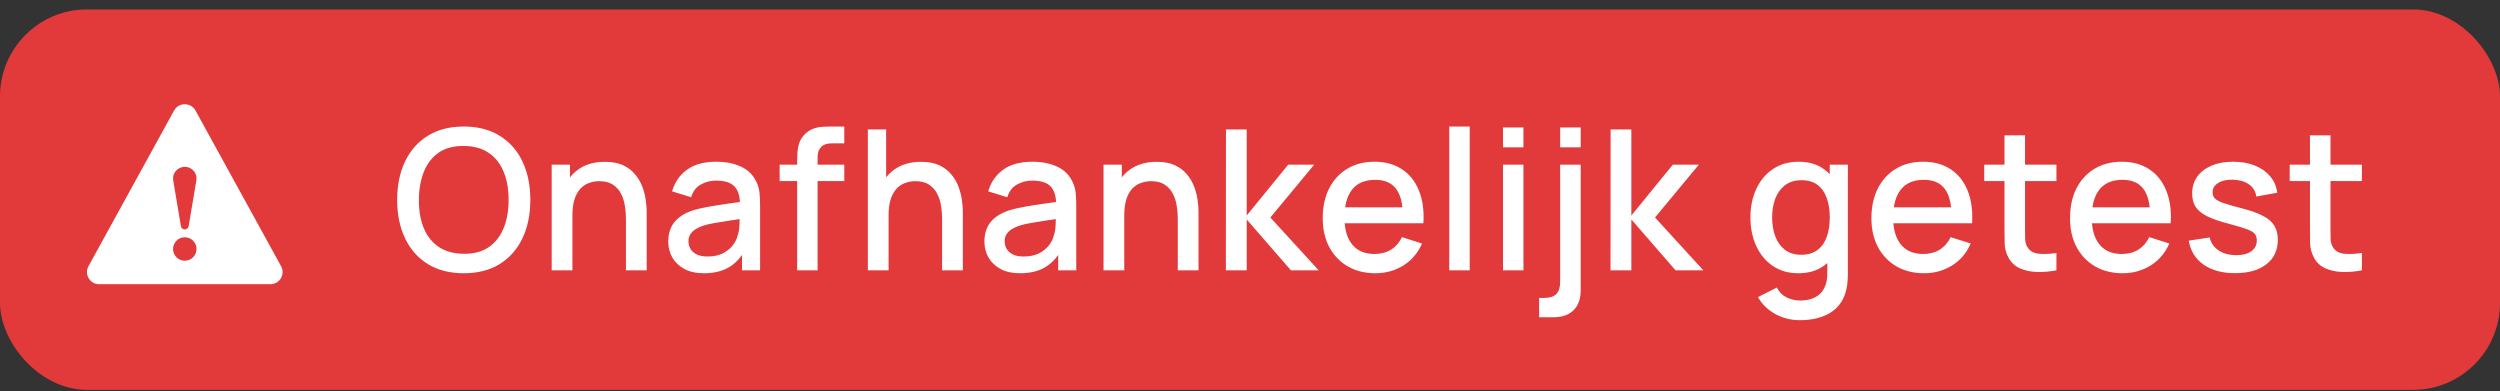 <svg width="230" height="36" viewBox="0 0 230 36" fill="none" xmlns="http://www.w3.org/2000/svg">
<rect x="0" y="0" width="230" height="36" fill="#333333" stroke="none"/>
<rect y="0.868" width="230" height="35" rx="8" fill="#E2393B"/>
<g clip-path="url(#clip0_32_479)">
<path d="M25.861 24.494L17.986 10.17C17.785 9.806 17.417 9.589 17 9.589C16.583 9.589 16.215 9.806 16.014 10.17L8.139 24.494C7.948 24.844 7.954 25.255 8.157 25.597C8.36 25.942 8.722 26.148 9.125 26.148H24.875C25.277 26.148 25.64 25.942 25.843 25.597C26.046 25.255 26.052 24.844 25.861 24.494ZM16.822 15.364C16.883 15.354 16.942 15.349 17.002 15.349C17.52 15.349 17.977 15.719 18.065 16.241C18.086 16.36 18.084 16.481 18.065 16.593L17.355 20.81C17.325 20.985 17.173 21.108 17.001 21.108C16.981 21.108 16.96 21.107 16.941 21.103C16.785 21.077 16.669 20.956 16.645 20.81L15.935 16.593C15.836 16.011 16.235 15.46 16.822 15.364ZM17 23.988C16.405 23.988 15.92 23.504 15.92 22.908C15.92 22.313 16.405 21.828 17 21.828C17.596 21.828 18.08 22.313 18.08 22.908C18.08 23.504 17.595 23.988 17 23.988Z" fill="white"/>
</g>
<path d="M42.669 25.139C41.373 25.139 40.269 24.857 39.357 24.293C38.445 23.723 37.746 22.93 37.26 21.916C36.78 20.902 36.54 19.727 36.54 18.389C36.54 17.05 36.78 15.874 37.26 14.861C37.746 13.847 38.445 13.057 39.357 12.493C40.269 11.924 41.373 11.639 42.669 11.639C43.959 11.639 45.06 11.924 45.972 12.493C46.89 13.057 47.589 13.847 48.069 14.861C48.549 15.874 48.789 17.05 48.789 18.389C48.789 19.727 48.549 20.902 48.069 21.916C47.589 22.93 46.89 23.723 45.972 24.293C45.06 24.857 43.959 25.139 42.669 25.139ZM42.669 23.348C43.587 23.36 44.349 23.159 44.955 22.744C45.567 22.325 46.026 21.742 46.332 20.998C46.638 20.248 46.791 19.378 46.791 18.389C46.791 17.398 46.638 16.535 46.332 15.796C46.026 15.053 45.567 14.473 44.955 14.059C44.349 13.646 43.587 13.435 42.669 13.43C41.751 13.418 40.986 13.618 40.374 14.033C39.768 14.447 39.312 15.028 39.006 15.778C38.7 16.529 38.544 17.398 38.538 18.389C38.532 19.378 38.682 20.245 38.988 20.989C39.294 21.727 39.753 22.303 40.365 22.718C40.983 23.131 41.751 23.341 42.669 23.348ZM57.586 24.869V20.09C57.586 19.712 57.553 19.325 57.487 18.928C57.427 18.526 57.307 18.154 57.127 17.812C56.953 17.471 56.704 17.195 56.38 16.985C56.062 16.774 55.645 16.669 55.129 16.669C54.793 16.669 54.475 16.727 54.175 16.84C53.875 16.948 53.611 17.125 53.383 17.372C53.161 17.617 52.984 17.942 52.852 18.343C52.726 18.745 52.663 19.235 52.663 19.811L51.493 19.369C51.493 18.488 51.658 17.71 51.988 17.038C52.318 16.36 52.792 15.832 53.41 15.454C54.028 15.076 54.775 14.887 55.651 14.887C56.323 14.887 56.887 14.995 57.343 15.211C57.799 15.428 58.168 15.713 58.45 16.067C58.738 16.415 58.957 16.796 59.107 17.209C59.257 17.623 59.359 18.029 59.413 18.424C59.467 18.82 59.494 19.169 59.494 19.468V24.869H57.586ZM50.755 24.869V15.149H52.438V17.956H52.663V24.869H50.755ZM64.763 25.139C64.043 25.139 63.44 25.006 62.954 24.742C62.468 24.473 62.099 24.119 61.847 23.68C61.601 23.236 61.478 22.75 61.478 22.223C61.478 21.73 61.565 21.299 61.739 20.927C61.913 20.555 62.171 20.239 62.513 19.982C62.855 19.718 63.275 19.505 63.773 19.343C64.205 19.216 64.694 19.105 65.24 19.009C65.786 18.913 66.359 18.823 66.959 18.739C67.565 18.655 68.165 18.572 68.759 18.488L68.075 18.866C68.087 18.104 67.925 17.54 67.589 17.174C67.259 16.802 66.689 16.616 65.879 16.616C65.369 16.616 64.901 16.735 64.475 16.976C64.049 17.209 63.752 17.599 63.584 18.145L61.829 17.605C62.069 16.771 62.525 16.108 63.197 15.617C63.875 15.124 64.775 14.879 65.897 14.879C66.767 14.879 67.523 15.028 68.165 15.329C68.813 15.623 69.287 16.09 69.587 16.733C69.743 17.05 69.839 17.387 69.875 17.741C69.911 18.095 69.929 18.476 69.929 18.884V24.869H68.264V22.645L68.588 22.933C68.186 23.677 67.673 24.233 67.049 24.599C66.431 24.959 65.669 25.139 64.763 25.139ZM65.096 23.599C65.63 23.599 66.089 23.506 66.473 23.32C66.857 23.128 67.166 22.886 67.4 22.591C67.634 22.297 67.787 21.991 67.859 21.674C67.961 21.386 68.018 21.061 68.03 20.701C68.048 20.341 68.057 20.053 68.057 19.837L68.669 20.062C68.075 20.152 67.535 20.233 67.049 20.305C66.563 20.378 66.122 20.45 65.726 20.521C65.336 20.587 64.988 20.669 64.682 20.765C64.424 20.855 64.193 20.962 63.989 21.088C63.791 21.215 63.632 21.367 63.512 21.547C63.398 21.727 63.341 21.947 63.341 22.204C63.341 22.456 63.404 22.691 63.53 22.907C63.656 23.116 63.848 23.285 64.106 23.41C64.364 23.537 64.694 23.599 65.096 23.599ZM73.338 24.869V14.806C73.338 14.56 73.347 14.3 73.365 14.024C73.382 13.742 73.433 13.466 73.517 13.195C73.608 12.919 73.754 12.668 73.959 12.44C74.204 12.169 74.475 11.977 74.769 11.864C75.062 11.749 75.353 11.684 75.641 11.665C75.936 11.648 76.206 11.639 76.451 11.639H77.675V13.187H76.541C76.097 13.187 75.764 13.297 75.543 13.52C75.326 13.736 75.219 14.044 75.219 14.447V24.869H73.338ZM71.727 16.66V15.149H77.675V16.66H71.727ZM86.673 24.869V20.09C86.673 19.712 86.64 19.325 86.574 18.928C86.514 18.526 86.394 18.154 86.214 17.812C86.04 17.471 85.791 17.195 85.467 16.985C85.149 16.774 84.732 16.669 84.216 16.669C83.88 16.669 83.562 16.727 83.262 16.84C82.962 16.948 82.698 17.125 82.47 17.372C82.248 17.617 82.071 17.942 81.939 18.343C81.813 18.745 81.75 19.235 81.75 19.811L80.58 19.369C80.58 18.488 80.745 17.71 81.075 17.038C81.405 16.36 81.879 15.832 82.497 15.454C83.115 15.076 83.862 14.887 84.738 14.887C85.41 14.887 85.974 14.995 86.43 15.211C86.886 15.428 87.255 15.713 87.537 16.067C87.825 16.415 88.044 16.796 88.194 17.209C88.344 17.623 88.446 18.029 88.5 18.424C88.554 18.82 88.581 19.169 88.581 19.468V24.869H86.673ZM79.842 24.869V11.909H81.525V18.901H81.75V24.869H79.842ZM93.85 25.139C93.13 25.139 92.527 25.006 92.041 24.742C91.555 24.473 91.186 24.119 90.934 23.68C90.688 23.236 90.565 22.75 90.565 22.223C90.565 21.73 90.652 21.299 90.826 20.927C91 20.555 91.258 20.239 91.6 19.982C91.942 19.718 92.362 19.505 92.86 19.343C93.292 19.216 93.781 19.105 94.327 19.009C94.873 18.913 95.446 18.823 96.046 18.739C96.652 18.655 97.252 18.572 97.846 18.488L97.162 18.866C97.174 18.104 97.012 17.54 96.676 17.174C96.346 16.802 95.776 16.616 94.966 16.616C94.456 16.616 93.988 16.735 93.562 16.976C93.136 17.209 92.839 17.599 92.671 18.145L90.916 17.605C91.156 16.771 91.612 16.108 92.284 15.617C92.962 15.124 93.862 14.879 94.984 14.879C95.854 14.879 96.61 15.028 97.252 15.329C97.9 15.623 98.374 16.09 98.674 16.733C98.83 17.05 98.926 17.387 98.962 17.741C98.998 18.095 99.016 18.476 99.016 18.884V24.869H97.351V22.645L97.675 22.933C97.273 23.677 96.76 24.233 96.136 24.599C95.518 24.959 94.756 25.139 93.85 25.139ZM94.183 23.599C94.717 23.599 95.176 23.506 95.56 23.32C95.944 23.128 96.253 22.886 96.487 22.591C96.721 22.297 96.874 21.991 96.946 21.674C97.048 21.386 97.105 21.061 97.117 20.701C97.135 20.341 97.144 20.053 97.144 19.837L97.756 20.062C97.162 20.152 96.622 20.233 96.136 20.305C95.65 20.378 95.209 20.45 94.813 20.521C94.423 20.587 94.075 20.669 93.769 20.765C93.511 20.855 93.28 20.962 93.076 21.088C92.878 21.215 92.719 21.367 92.599 21.547C92.485 21.727 92.428 21.947 92.428 22.204C92.428 22.456 92.491 22.691 92.617 22.907C92.743 23.116 92.935 23.285 93.193 23.41C93.451 23.537 93.781 23.599 94.183 23.599ZM108.355 24.869V20.09C108.355 19.712 108.322 19.325 108.256 18.928C108.196 18.526 108.076 18.154 107.896 17.812C107.722 17.471 107.473 17.195 107.149 16.985C106.831 16.774 106.414 16.669 105.898 16.669C105.562 16.669 105.244 16.727 104.944 16.84C104.644 16.948 104.38 17.125 104.152 17.372C103.93 17.617 103.753 17.942 103.621 18.343C103.495 18.745 103.432 19.235 103.432 19.811L102.262 19.369C102.262 18.488 102.427 17.71 102.757 17.038C103.087 16.36 103.561 15.832 104.179 15.454C104.797 15.076 105.544 14.887 106.42 14.887C107.092 14.887 107.656 14.995 108.112 15.211C108.568 15.428 108.937 15.713 109.219 16.067C109.507 16.415 109.726 16.796 109.876 17.209C110.026 17.623 110.128 18.029 110.182 18.424C110.236 18.82 110.263 19.169 110.263 19.468V24.869H108.355ZM101.524 24.869V15.149H103.207V17.956H103.432V24.869H101.524ZM112.779 24.869L112.788 11.909H114.696V19.828L118.512 15.149H120.906L116.874 20.009L121.32 24.869H118.764L114.696 20.189V24.869H112.779ZM126.542 25.139C125.576 25.139 124.727 24.928 123.995 24.509C123.269 24.082 122.702 23.491 122.294 22.735C121.892 21.974 121.691 21.091 121.691 20.09C121.691 19.027 121.889 18.107 122.285 17.326C122.687 16.547 123.245 15.944 123.959 15.518C124.673 15.091 125.504 14.879 126.452 14.879C127.442 14.879 128.285 15.11 128.981 15.572C129.677 16.027 130.196 16.678 130.538 17.524C130.886 18.37 131.024 19.375 130.952 20.54H129.071V19.855C129.059 18.727 128.843 17.893 128.423 17.354C128.009 16.814 127.376 16.544 126.524 16.544C125.582 16.544 124.874 16.84 124.4 17.434C123.926 18.029 123.689 18.887 123.689 20.009C123.689 21.076 123.926 21.904 124.4 22.492C124.874 23.075 125.558 23.366 126.452 23.366C127.04 23.366 127.547 23.233 127.973 22.97C128.405 22.7 128.741 22.316 128.981 21.817L130.826 22.402C130.448 23.273 129.875 23.948 129.107 24.427C128.339 24.901 127.484 25.139 126.542 25.139ZM123.077 20.54V19.073H130.016V20.54H123.077ZM133.331 24.869V11.639H135.212V24.869H133.331ZM138.275 13.556V11.729H140.156V13.556H138.275ZM138.275 24.869V15.149H140.156V24.869H138.275ZM141.599 29.189V27.407H142.094C142.592 27.407 142.955 27.287 143.183 27.047C143.417 26.806 143.534 26.438 143.534 25.939V15.149H145.424V26.704C145.424 27.497 145.205 28.108 144.767 28.541C144.335 28.973 143.714 29.189 142.904 29.189H141.599ZM143.534 13.556V11.729H145.424V13.556H143.534ZM148.167 24.869L148.176 11.909H150.084V19.828L153.9 15.149H156.294L152.262 20.009L156.708 24.869H154.152L150.084 20.189V24.869H148.167ZM165.584 29.459C165.062 29.459 164.555 29.378 164.063 29.215C163.577 29.053 163.133 28.814 162.731 28.495C162.329 28.183 161.996 27.797 161.732 27.334L163.469 26.453C163.679 26.866 163.979 27.169 164.369 27.361C164.759 27.553 165.17 27.649 165.602 27.649C166.136 27.649 166.592 27.553 166.97 27.361C167.348 27.175 167.633 26.893 167.825 26.515C168.023 26.137 168.119 25.669 168.113 25.111V22.393H168.338V15.149H170.003V25.13C170.003 25.387 169.994 25.634 169.976 25.867C169.958 26.102 169.925 26.335 169.877 26.57C169.739 27.224 169.475 27.764 169.085 28.189C168.701 28.616 168.209 28.933 167.609 29.143C167.015 29.354 166.34 29.459 165.584 29.459ZM165.44 25.139C164.534 25.139 163.751 24.913 163.091 24.463C162.437 24.014 161.93 23.401 161.57 22.628C161.216 21.848 161.039 20.971 161.039 20C161.039 19.021 161.219 18.148 161.579 17.381C161.939 16.607 162.449 15.998 163.109 15.553C163.775 15.104 164.564 14.879 165.476 14.879C166.394 14.879 167.165 15.104 167.789 15.553C168.419 15.998 168.893 16.607 169.211 17.381C169.535 18.154 169.697 19.027 169.697 20C169.697 20.971 169.535 21.845 169.211 22.619C168.887 23.392 168.41 24.008 167.78 24.463C167.15 24.913 166.37 25.139 165.44 25.139ZM165.701 23.438C166.319 23.438 166.823 23.291 167.213 22.997C167.603 22.703 167.888 22.297 168.068 21.782C168.248 21.265 168.338 20.672 168.338 20C168.338 19.328 168.245 18.733 168.059 18.218C167.879 17.701 167.597 17.299 167.213 17.012C166.835 16.724 166.352 16.579 165.764 16.579C165.14 16.579 164.627 16.733 164.225 17.038C163.823 17.345 163.523 17.756 163.325 18.271C163.133 18.788 163.037 19.363 163.037 20C163.037 20.642 163.133 21.224 163.325 21.745C163.523 22.262 163.817 22.672 164.207 22.979C164.603 23.285 165.101 23.438 165.701 23.438ZM177.021 25.139C176.055 25.139 175.206 24.928 174.474 24.509C173.748 24.082 173.181 23.491 172.773 22.735C172.371 21.974 172.17 21.091 172.17 20.09C172.17 19.027 172.368 18.107 172.764 17.326C173.166 16.547 173.724 15.944 174.438 15.518C175.152 15.091 175.983 14.879 176.931 14.879C177.921 14.879 178.764 15.11 179.46 15.572C180.156 16.027 180.675 16.678 181.017 17.524C181.365 18.37 181.503 19.375 181.431 20.54H179.55V19.855C179.538 18.727 179.322 17.893 178.902 17.354C178.488 16.814 177.855 16.544 177.003 16.544C176.061 16.544 175.353 16.84 174.879 17.434C174.405 18.029 174.168 18.887 174.168 20.009C174.168 21.076 174.405 21.904 174.879 22.492C175.353 23.075 176.037 23.366 176.931 23.366C177.519 23.366 178.026 23.233 178.452 22.97C178.884 22.7 179.22 22.316 179.46 21.817L181.305 22.402C180.927 23.273 180.354 23.948 179.586 24.427C178.818 24.901 177.963 25.139 177.021 25.139ZM173.556 20.54V19.073H180.495V20.54H173.556ZM189.192 24.869C188.58 24.988 187.98 25.04 187.392 25.021C186.804 25.003 186.279 24.89 185.817 24.68C185.355 24.47 185.007 24.14 184.773 23.689C184.563 23.288 184.449 22.88 184.431 22.465C184.419 22.046 184.413 21.572 184.413 21.044V12.448H186.303V20.953C186.303 21.343 186.306 21.683 186.312 21.971C186.324 22.259 186.387 22.502 186.501 22.7C186.717 23.072 187.059 23.285 187.527 23.338C188.001 23.387 188.556 23.366 189.192 23.276V24.869ZM182.55 16.66V15.149H189.192V16.66H182.55ZM195.293 25.139C194.327 25.139 193.478 24.928 192.746 24.509C192.02 24.082 191.453 23.491 191.045 22.735C190.643 21.974 190.442 21.091 190.442 20.09C190.442 19.027 190.64 18.107 191.036 17.326C191.438 16.547 191.996 15.944 192.71 15.518C193.424 15.091 194.255 14.879 195.203 14.879C196.193 14.879 197.036 15.11 197.732 15.572C198.428 16.027 198.947 16.678 199.289 17.524C199.637 18.37 199.775 19.375 199.703 20.54H197.822V19.855C197.81 18.727 197.594 17.893 197.174 17.354C196.76 16.814 196.127 16.544 195.275 16.544C194.333 16.544 193.625 16.84 193.151 17.434C192.677 18.029 192.44 18.887 192.44 20.009C192.44 21.076 192.677 21.904 193.151 22.492C193.625 23.075 194.309 23.366 195.203 23.366C195.791 23.366 196.298 23.233 196.724 22.97C197.156 22.7 197.492 22.316 197.732 21.817L199.577 22.402C199.199 23.273 198.626 23.948 197.858 24.427C197.09 24.901 196.235 25.139 195.293 25.139ZM191.828 20.54V19.073H198.767V20.54H191.828ZM205.619 25.13C204.437 25.13 203.474 24.869 202.73 24.346C201.986 23.825 201.53 23.09 201.362 22.142L203.288 21.845C203.408 22.349 203.684 22.747 204.116 23.041C204.554 23.329 205.097 23.474 205.745 23.474C206.333 23.474 206.792 23.354 207.122 23.113C207.458 22.873 207.626 22.544 207.626 22.123C207.626 21.878 207.566 21.68 207.446 21.529C207.332 21.373 207.089 21.227 206.717 21.088C206.345 20.951 205.778 20.779 205.016 20.576C204.182 20.36 203.519 20.128 203.027 19.883C202.541 19.631 202.193 19.34 201.983 19.009C201.779 18.674 201.677 18.268 201.677 17.794C201.677 17.206 201.833 16.694 202.145 16.256C202.457 15.818 202.895 15.479 203.459 15.239C204.029 14.998 204.695 14.879 205.457 14.879C206.201 14.879 206.864 14.995 207.446 15.229C208.028 15.463 208.499 15.796 208.859 16.229C209.219 16.654 209.435 17.155 209.507 17.732L207.581 18.082C207.515 17.614 207.296 17.245 206.924 16.976C206.552 16.706 206.069 16.558 205.475 16.535C204.905 16.511 204.443 16.607 204.089 16.823C203.735 17.032 203.558 17.323 203.558 17.695C203.558 17.912 203.624 18.095 203.756 18.244C203.894 18.395 204.158 18.538 204.548 18.677C204.938 18.814 205.514 18.98 206.276 19.172C207.092 19.381 207.74 19.616 208.22 19.873C208.7 20.125 209.042 20.428 209.246 20.782C209.456 21.131 209.561 21.553 209.561 22.052C209.561 23.012 209.21 23.765 208.508 24.311C207.812 24.857 206.849 25.13 205.619 25.13ZM217.295 24.869C216.683 24.988 216.083 25.04 215.495 25.021C214.907 25.003 214.382 24.89 213.92 24.68C213.458 24.47 213.11 24.14 212.876 23.689C212.666 23.288 212.552 22.88 212.534 22.465C212.522 22.046 212.516 21.572 212.516 21.044V12.448H214.406V20.953C214.406 21.343 214.409 21.683 214.415 21.971C214.427 22.259 214.49 22.502 214.604 22.7C214.82 23.072 215.162 23.285 215.63 23.338C216.104 23.387 216.659 23.366 217.295 23.276V24.869ZM210.653 16.66V15.149H217.295V16.66H210.653Z" fill="white"/>
<defs>
<clipPath id="clip0_32_479">
<rect width="18" height="18" fill="white" transform="translate(8 8.868)"/>
</clipPath>
</defs>
</svg>
